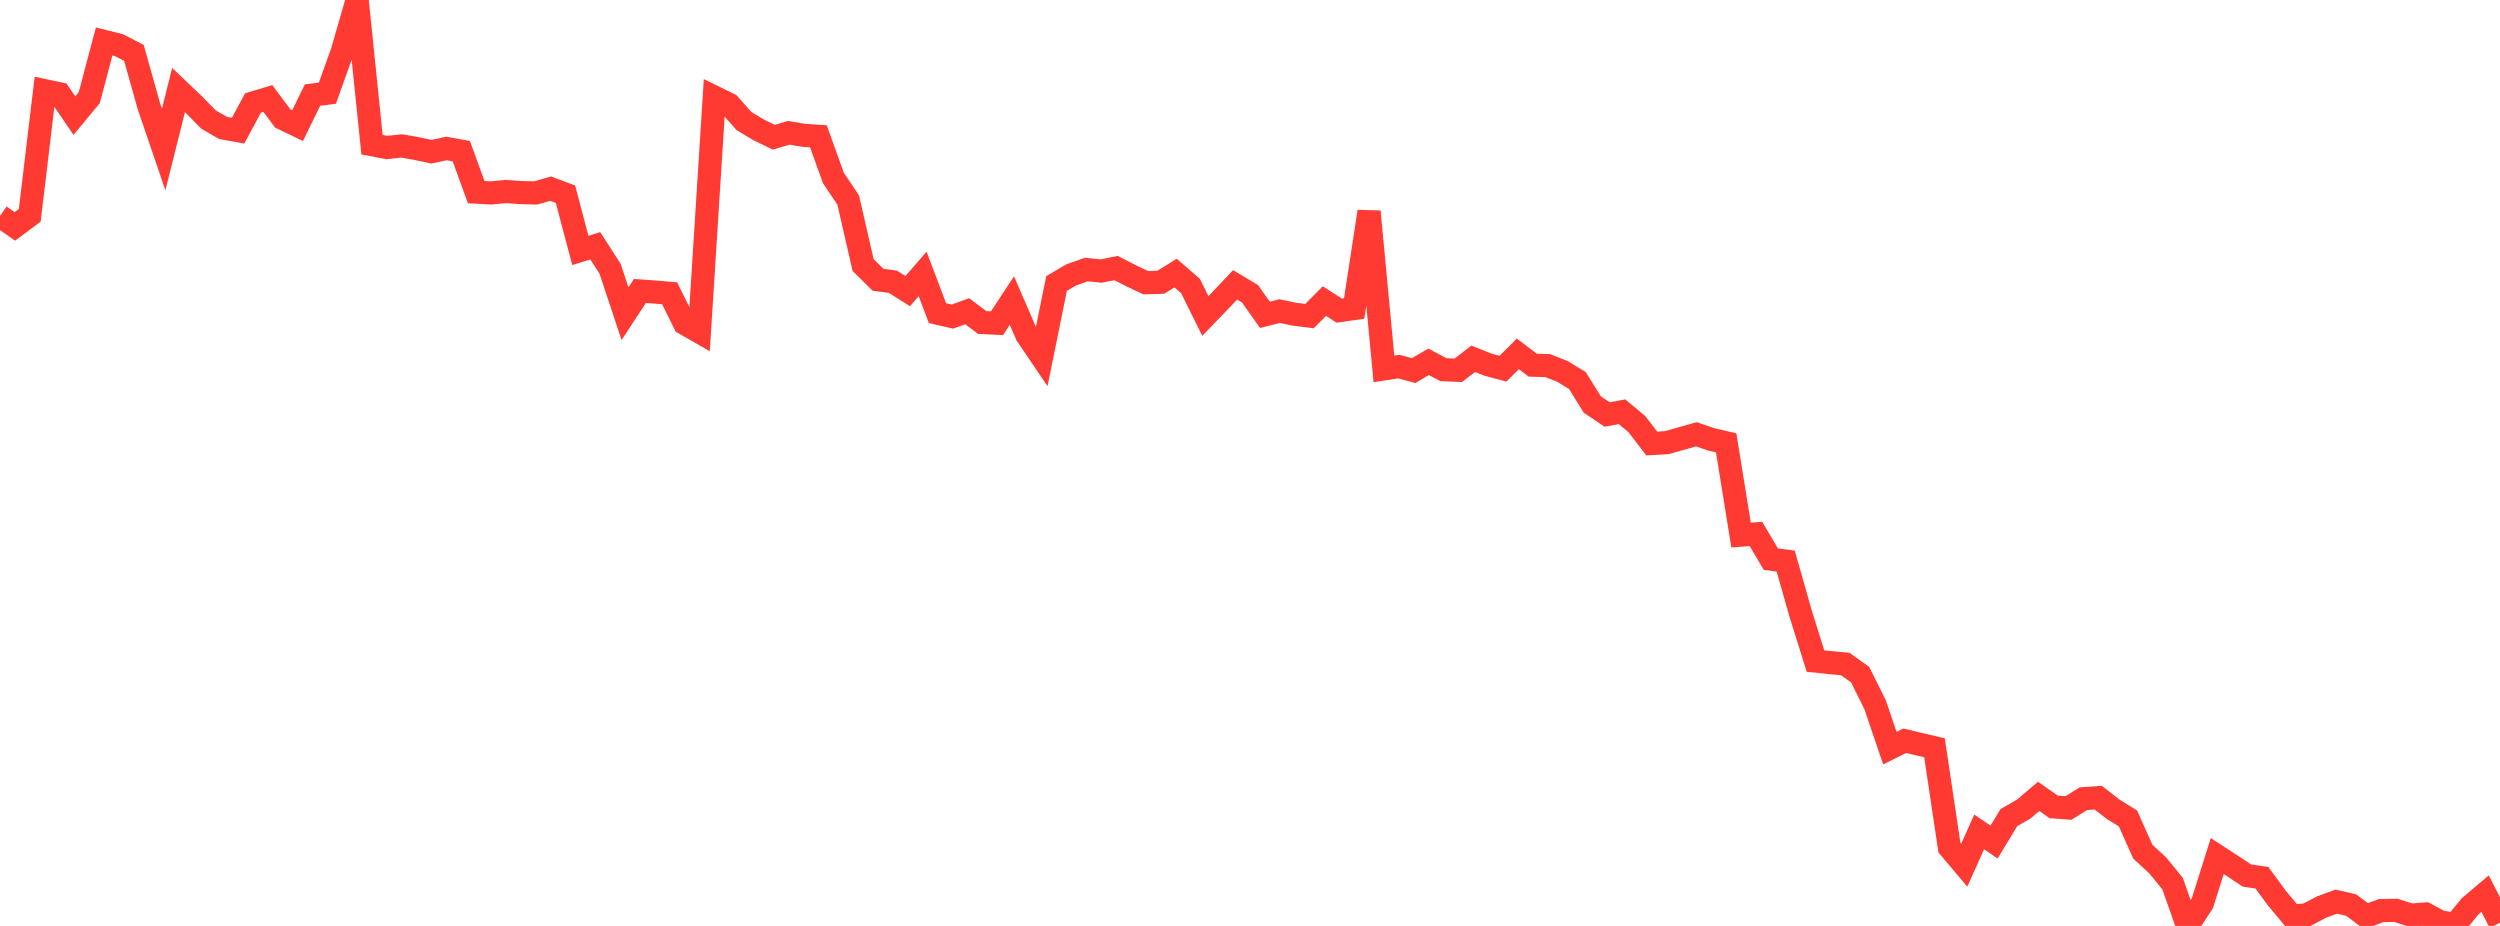 <?xml version="1.0" standalone="no"?>
<!DOCTYPE svg PUBLIC "-//W3C//DTD SVG 1.1//EN" "http://www.w3.org/Graphics/SVG/1.1/DTD/svg11.dtd">

<svg width="135" height="50" viewBox="0 0 135 50" preserveAspectRatio="none" 
  xmlns="http://www.w3.org/2000/svg"
  xmlns:xlink="http://www.w3.org/1999/xlink">


<polyline points="0.0, 11.661 0.804, 12.226 1.607, 11.627 2.411, 4.896 3.214, 5.066 4.018, 6.245 4.821, 5.275 5.625, 2.239 6.429, 2.44 7.232, 2.857 8.036, 5.72 8.839, 8.072 9.643, 4.86 10.446, 5.624 11.25, 6.447 12.054, 6.914 12.857, 7.056 13.661, 5.563 14.464, 5.32 15.268, 6.397 16.071, 6.782 16.875, 5.134 17.679, 5.032 18.482, 2.787 19.286, 0.0 20.089, 7.814 20.893, 7.966 21.696, 7.879 22.5, 8.023 23.304, 8.193 24.107, 8.018 24.911, 8.162 25.714, 10.374 26.518, 10.419 27.321, 10.341 28.125, 10.4 28.929, 10.419 29.732, 10.187 30.536, 10.489 31.339, 13.523 32.143, 13.273 32.946, 14.515 33.75, 16.941 34.554, 15.713 35.357, 15.769 36.161, 15.839 36.964, 17.465 37.768, 17.927 38.571, 5.243 39.375, 5.636 40.179, 6.539 40.982, 7.021 41.786, 7.412 42.589, 7.171 43.393, 7.306 44.196, 7.362 45.0, 9.605 45.804, 10.804 46.607, 14.311 47.411, 15.107 48.214, 15.213 49.018, 15.719 49.821, 14.792 50.625, 16.911 51.429, 17.096 52.232, 16.807 53.036, 17.415 53.839, 17.454 54.643, 16.231 55.446, 18.086 56.25, 19.272 57.054, 15.308 57.857, 14.84 58.661, 14.554 59.464, 14.637 60.268, 14.475 61.071, 14.888 61.875, 15.267 62.679, 15.244 63.482, 14.746 64.286, 15.442 65.089, 17.062 65.893, 16.23 66.696, 15.38 67.5, 15.862 68.304, 17 69.107, 16.8 69.911, 16.97 70.714, 17.07 71.518, 16.259 72.321, 16.775 73.125, 16.659 73.929, 11.424 74.732, 19.92 75.536, 19.796 76.339, 20.012 77.143, 19.537 77.946, 19.962 78.75, 19.996 79.554, 19.375 80.357, 19.694 81.161, 19.91 81.964, 19.109 82.768, 19.72 83.571, 19.741 84.375, 20.058 85.179, 20.549 85.982, 21.842 86.786, 22.383 87.589, 22.234 88.393, 22.905 89.196, 23.951 90.0, 23.904 90.804, 23.677 91.607, 23.451 92.411, 23.728 93.214, 23.913 94.018, 28.896 94.821, 28.83 95.625, 30.194 96.429, 30.3 97.232, 33.129 98.036, 35.697 98.839, 35.781 99.643, 35.857 100.446, 36.428 101.25, 38.042 102.054, 40.4 102.857, 39.999 103.661, 40.193 104.464, 40.381 105.268, 45.767 106.071, 46.718 106.875, 44.923 107.679, 45.471 108.482, 44.149 109.286, 43.685 110.089, 43.003 110.893, 43.571 111.696, 43.632 112.5, 43.13 113.304, 43.073 114.107, 43.698 114.911, 44.198 115.714, 45.993 116.518, 46.733 117.321, 47.719 118.125, 50.0 118.929, 48.77 119.732, 46.228 120.536, 46.75 121.339, 47.281 122.143, 47.399 122.946, 48.491 123.75, 49.456 124.554, 49.407 125.357, 48.984 126.161, 48.687 126.964, 48.875 127.768, 49.477 128.571, 49.174 129.375, 49.157 130.179, 49.415 130.982, 49.355 131.786, 49.788 132.589, 49.911 133.393, 48.935 134.196, 48.256 135.0, 49.824" fill="none" stroke="#ff3a33" stroke-width="1.25"/>

</svg>